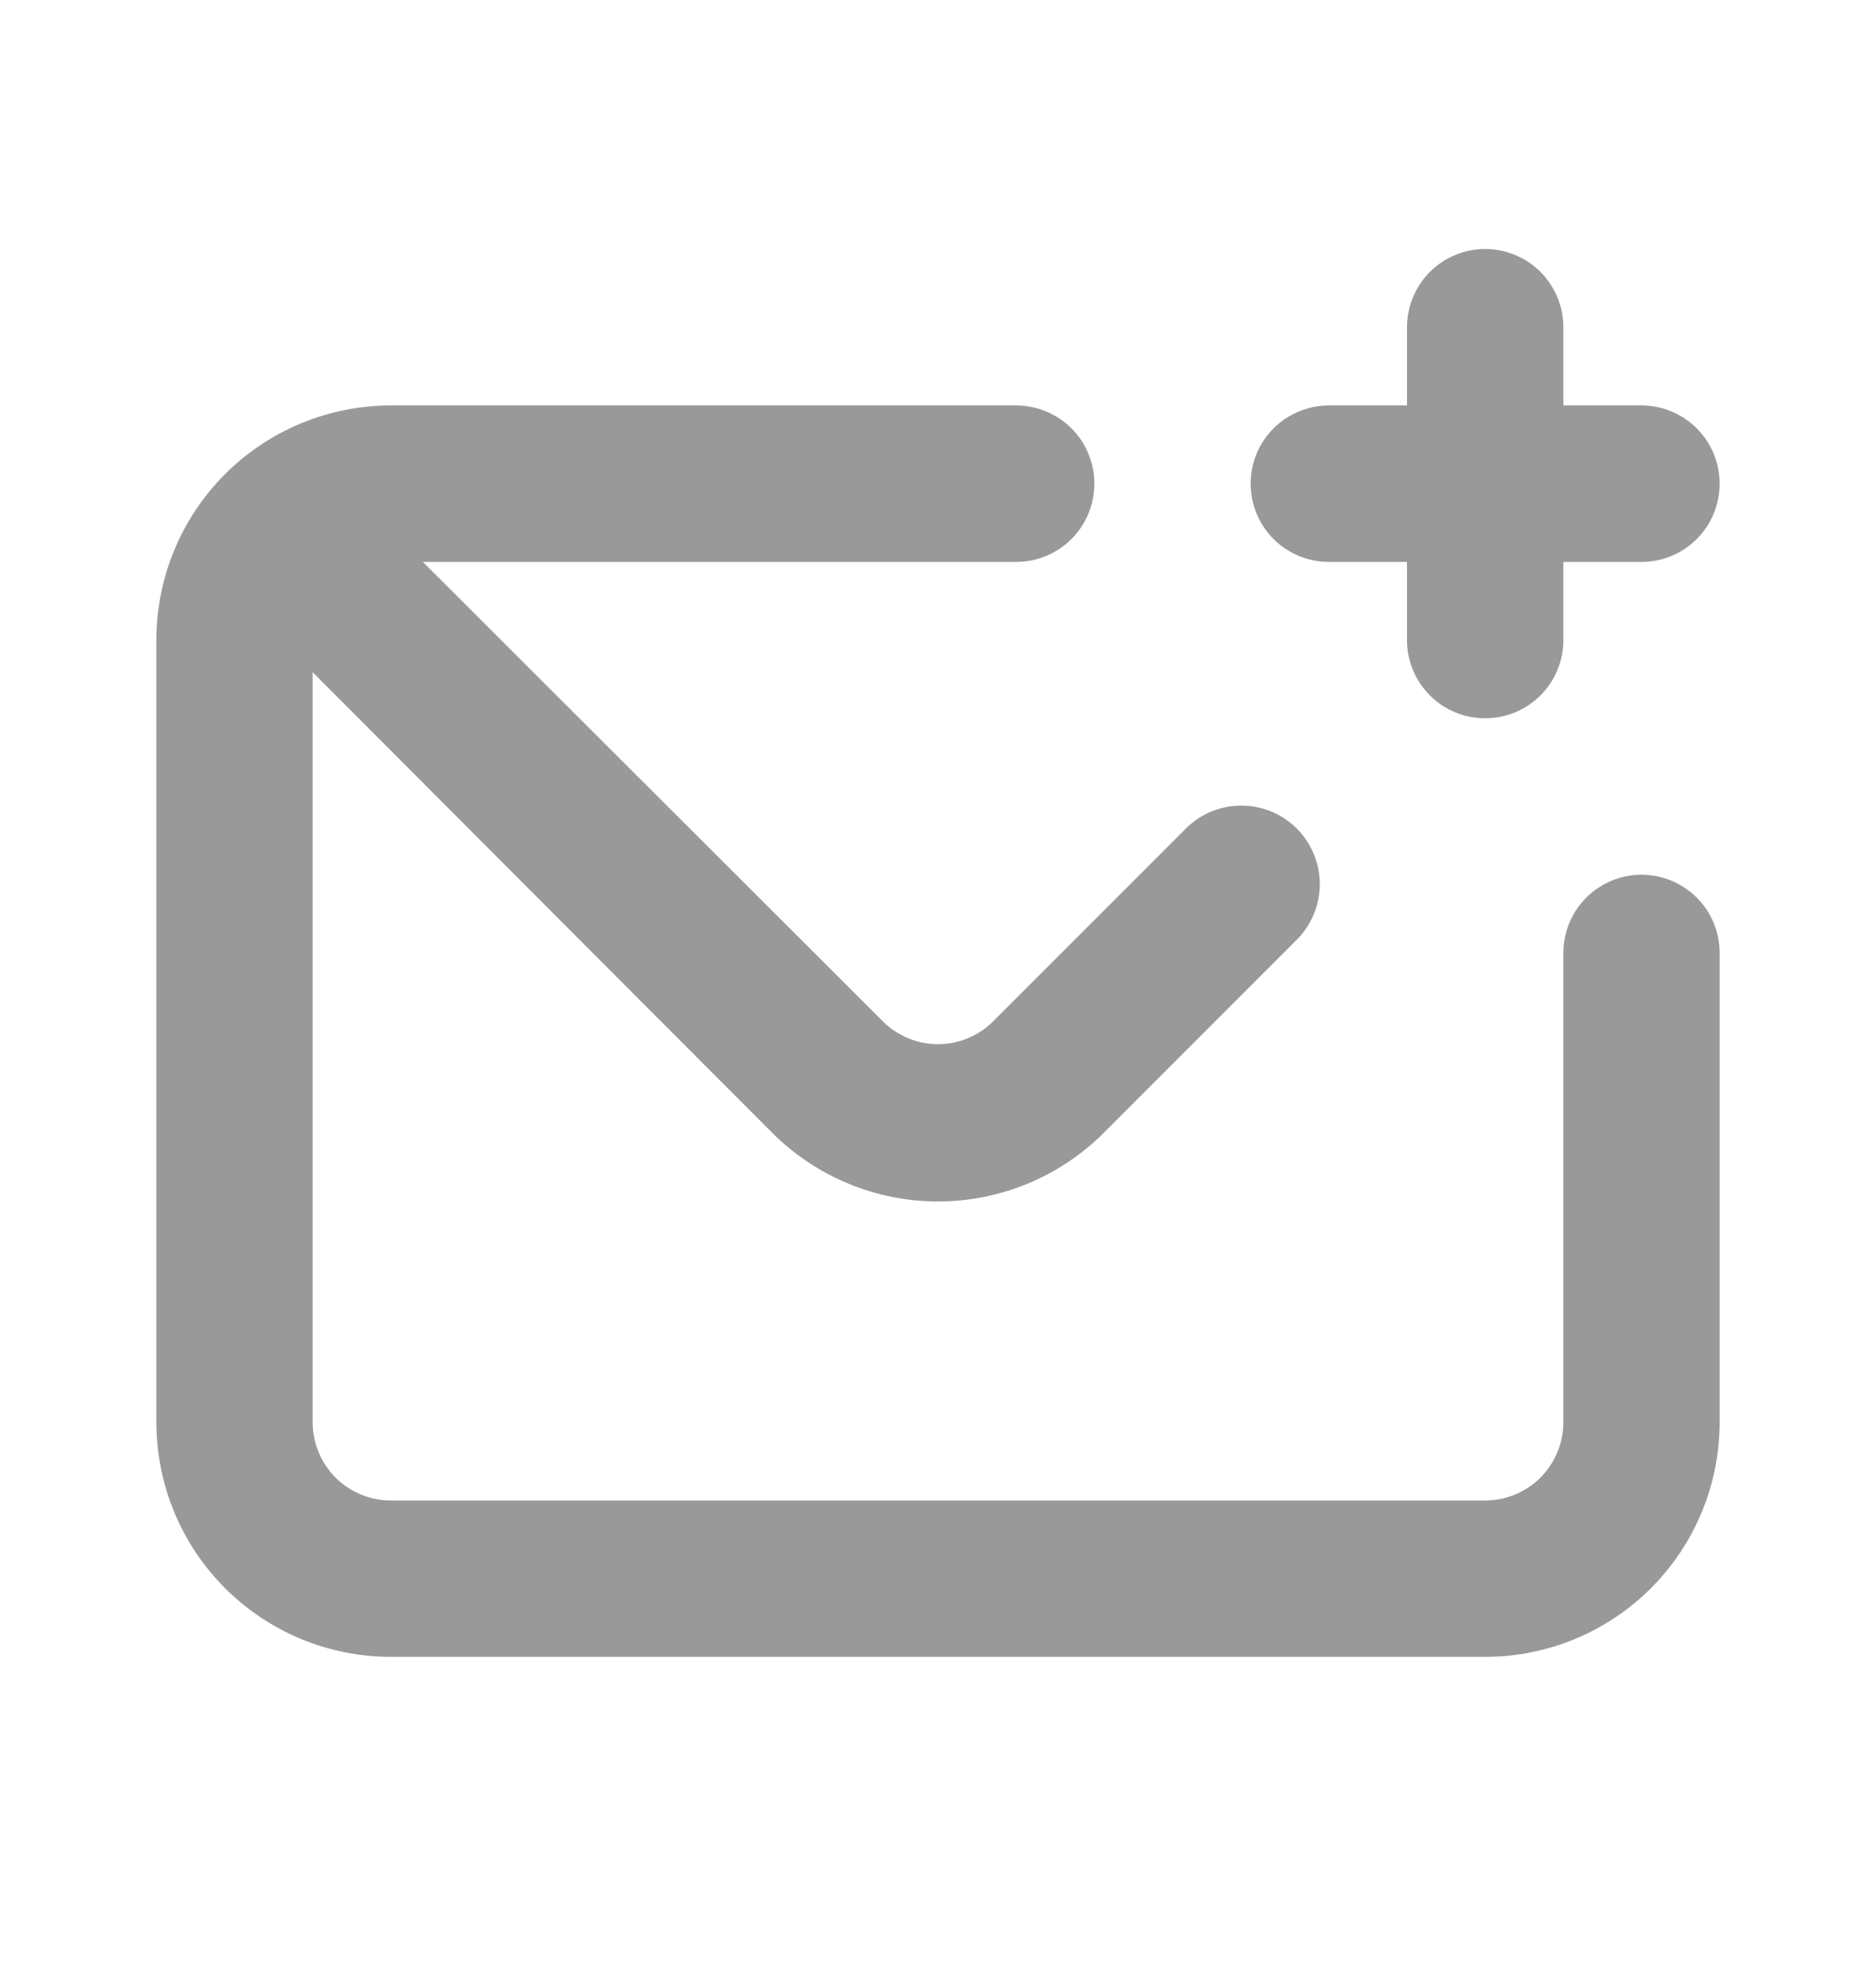 <svg width="20" height="21" viewBox="0 0 20 21" fill="none" xmlns="http://www.w3.org/2000/svg">
<path d="M14.167 5.987H15V6.82C15 7.041 15.088 7.253 15.244 7.409C15.4 7.566 15.612 7.653 15.833 7.653C16.054 7.653 16.266 7.566 16.423 7.409C16.579 7.253 16.667 7.041 16.667 6.82V5.987H17.5C17.721 5.987 17.933 5.899 18.089 5.743C18.246 5.586 18.333 5.374 18.333 5.153C18.333 4.932 18.246 4.72 18.089 4.564C17.933 4.408 17.721 4.32 17.5 4.32H16.667V3.487C16.667 3.266 16.579 3.054 16.423 2.897C16.266 2.741 16.054 2.653 15.833 2.653C15.612 2.653 15.4 2.741 15.244 2.897C15.088 3.054 15 3.266 15 3.487V4.32H14.167C13.946 4.32 13.734 4.408 13.577 4.564C13.421 4.72 13.333 4.932 13.333 5.153C13.333 5.374 13.421 5.586 13.577 5.743C13.734 5.899 13.946 5.987 14.167 5.987ZM17.5 9.32C17.279 9.32 17.067 9.408 16.911 9.564C16.755 9.72 16.667 9.932 16.667 10.153V15.153C16.667 15.374 16.579 15.586 16.423 15.743C16.266 15.899 16.054 15.987 15.833 15.987H4.167C3.946 15.987 3.734 15.899 3.577 15.743C3.421 15.586 3.333 15.374 3.333 15.153V7.162L8.233 12.07C8.702 12.538 9.338 12.801 10 12.801C10.662 12.801 11.298 12.538 11.767 12.07L13.825 10.012C13.982 9.855 14.07 9.642 14.07 9.42C14.07 9.198 13.982 8.985 13.825 8.828C13.668 8.671 13.455 8.583 13.233 8.583C13.011 8.583 12.799 8.671 12.642 8.828L10.583 10.887C10.428 11.039 10.218 11.125 10 11.125C9.782 11.125 9.572 11.039 9.417 10.887L4.508 5.987H10.833C11.054 5.987 11.266 5.899 11.423 5.743C11.579 5.586 11.667 5.374 11.667 5.153C11.667 4.932 11.579 4.72 11.423 4.564C11.266 4.408 11.054 4.32 10.833 4.32H4.167C3.504 4.32 2.868 4.583 2.399 5.052C1.93 5.521 1.667 6.157 1.667 6.82V15.153C1.667 15.816 1.93 16.452 2.399 16.921C2.868 17.39 3.504 17.653 4.167 17.653H15.833C16.496 17.653 17.132 17.39 17.601 16.921C18.07 16.452 18.333 15.816 18.333 15.153V10.153C18.333 9.932 18.246 9.72 18.089 9.564C17.933 9.408 17.721 9.32 17.5 9.32Z" fill="#999999"/>
</svg>
